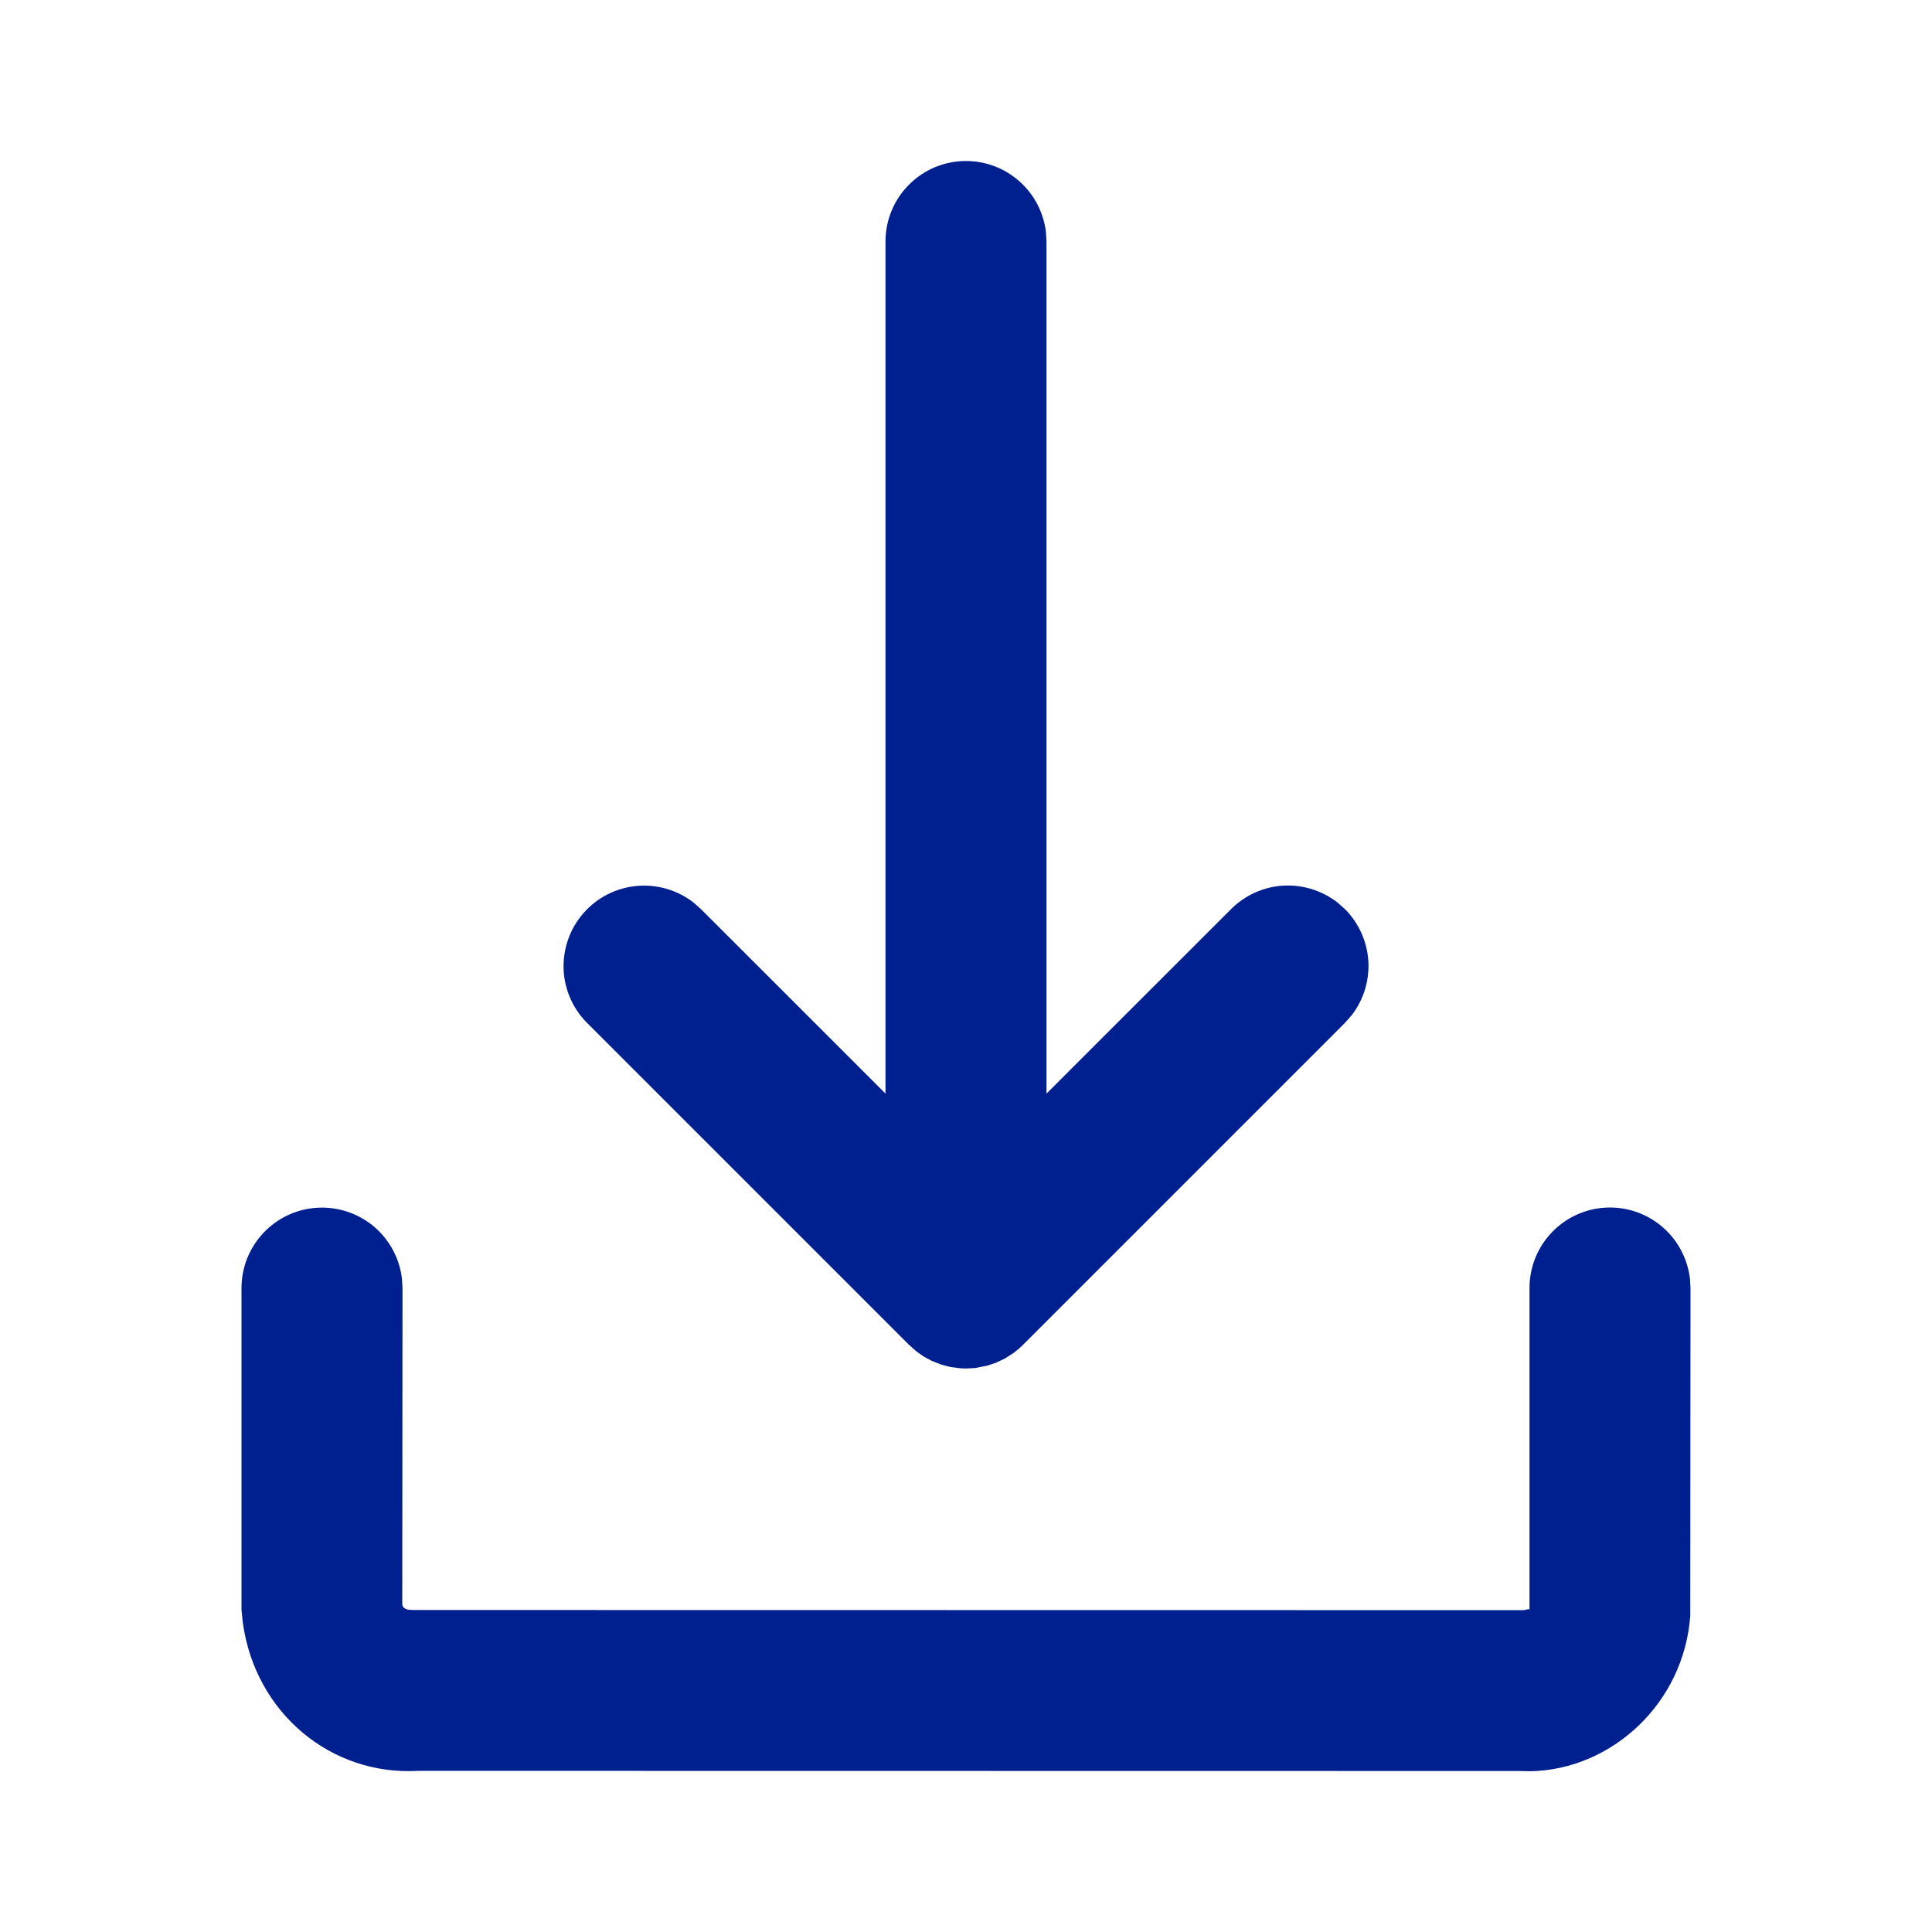 <svg width="24" height="24" viewBox="0 0 24 24" fill="none" xmlns="http://www.w3.org/2000/svg">
<path d="M12 2C12.245 2 12.481 2.09 12.664 2.253C12.847 2.415 12.964 2.64 12.993 2.883L13 3V13.585L15.293 11.293C15.465 11.121 15.694 11.017 15.937 11.002C16.18 10.987 16.42 11.061 16.613 11.21L16.707 11.293C16.879 11.465 16.982 11.694 16.998 11.937C17.013 12.18 16.939 12.421 16.79 12.613L16.707 12.707L12.707 16.707C12.672 16.742 12.634 16.774 12.595 16.804L12.485 16.875L12.371 16.929L12.266 16.964L12.117 16.994L12 17L11.925 16.997L11.799 16.98L11.688 16.95L11.577 16.906L11.479 16.854L11.387 16.79L11.293 16.707L7.293 12.707C7.113 12.527 7.009 12.286 7.001 12.032C6.994 11.778 7.083 11.53 7.251 11.34C7.419 11.149 7.653 11.03 7.906 11.006C8.159 10.982 8.412 11.055 8.613 11.21L8.707 11.293L11 13.585V3C11 2.735 11.105 2.48 11.293 2.293C11.48 2.105 11.735 2 12 2Z" fill="#002090"/>
<path d="M20 15C20.245 15 20.481 15.09 20.664 15.253C20.847 15.415 20.964 15.64 20.993 15.883L21 16L20.997 20.072C20.919 21.155 20.024 21.986 19.007 22.003L18.86 22L5.198 21.998C4.112 22.062 3.17 21.279 3.016 20.155L3 20V16C3 15.745 3.098 15.5 3.273 15.315C3.448 15.129 3.687 15.018 3.941 15.003C4.196 14.988 4.446 15.071 4.642 15.234C4.837 15.398 4.963 15.63 4.993 15.883L5 16L4.997 19.928C5 19.963 5.024 19.991 5.087 19.998L5.14 20L18.918 20.002C18.951 20.004 18.98 19.986 18.993 19.988L19 20V16C19 15.735 19.105 15.48 19.293 15.293C19.48 15.105 19.735 15 20 15Z" fill="#002090"/>
</svg>
